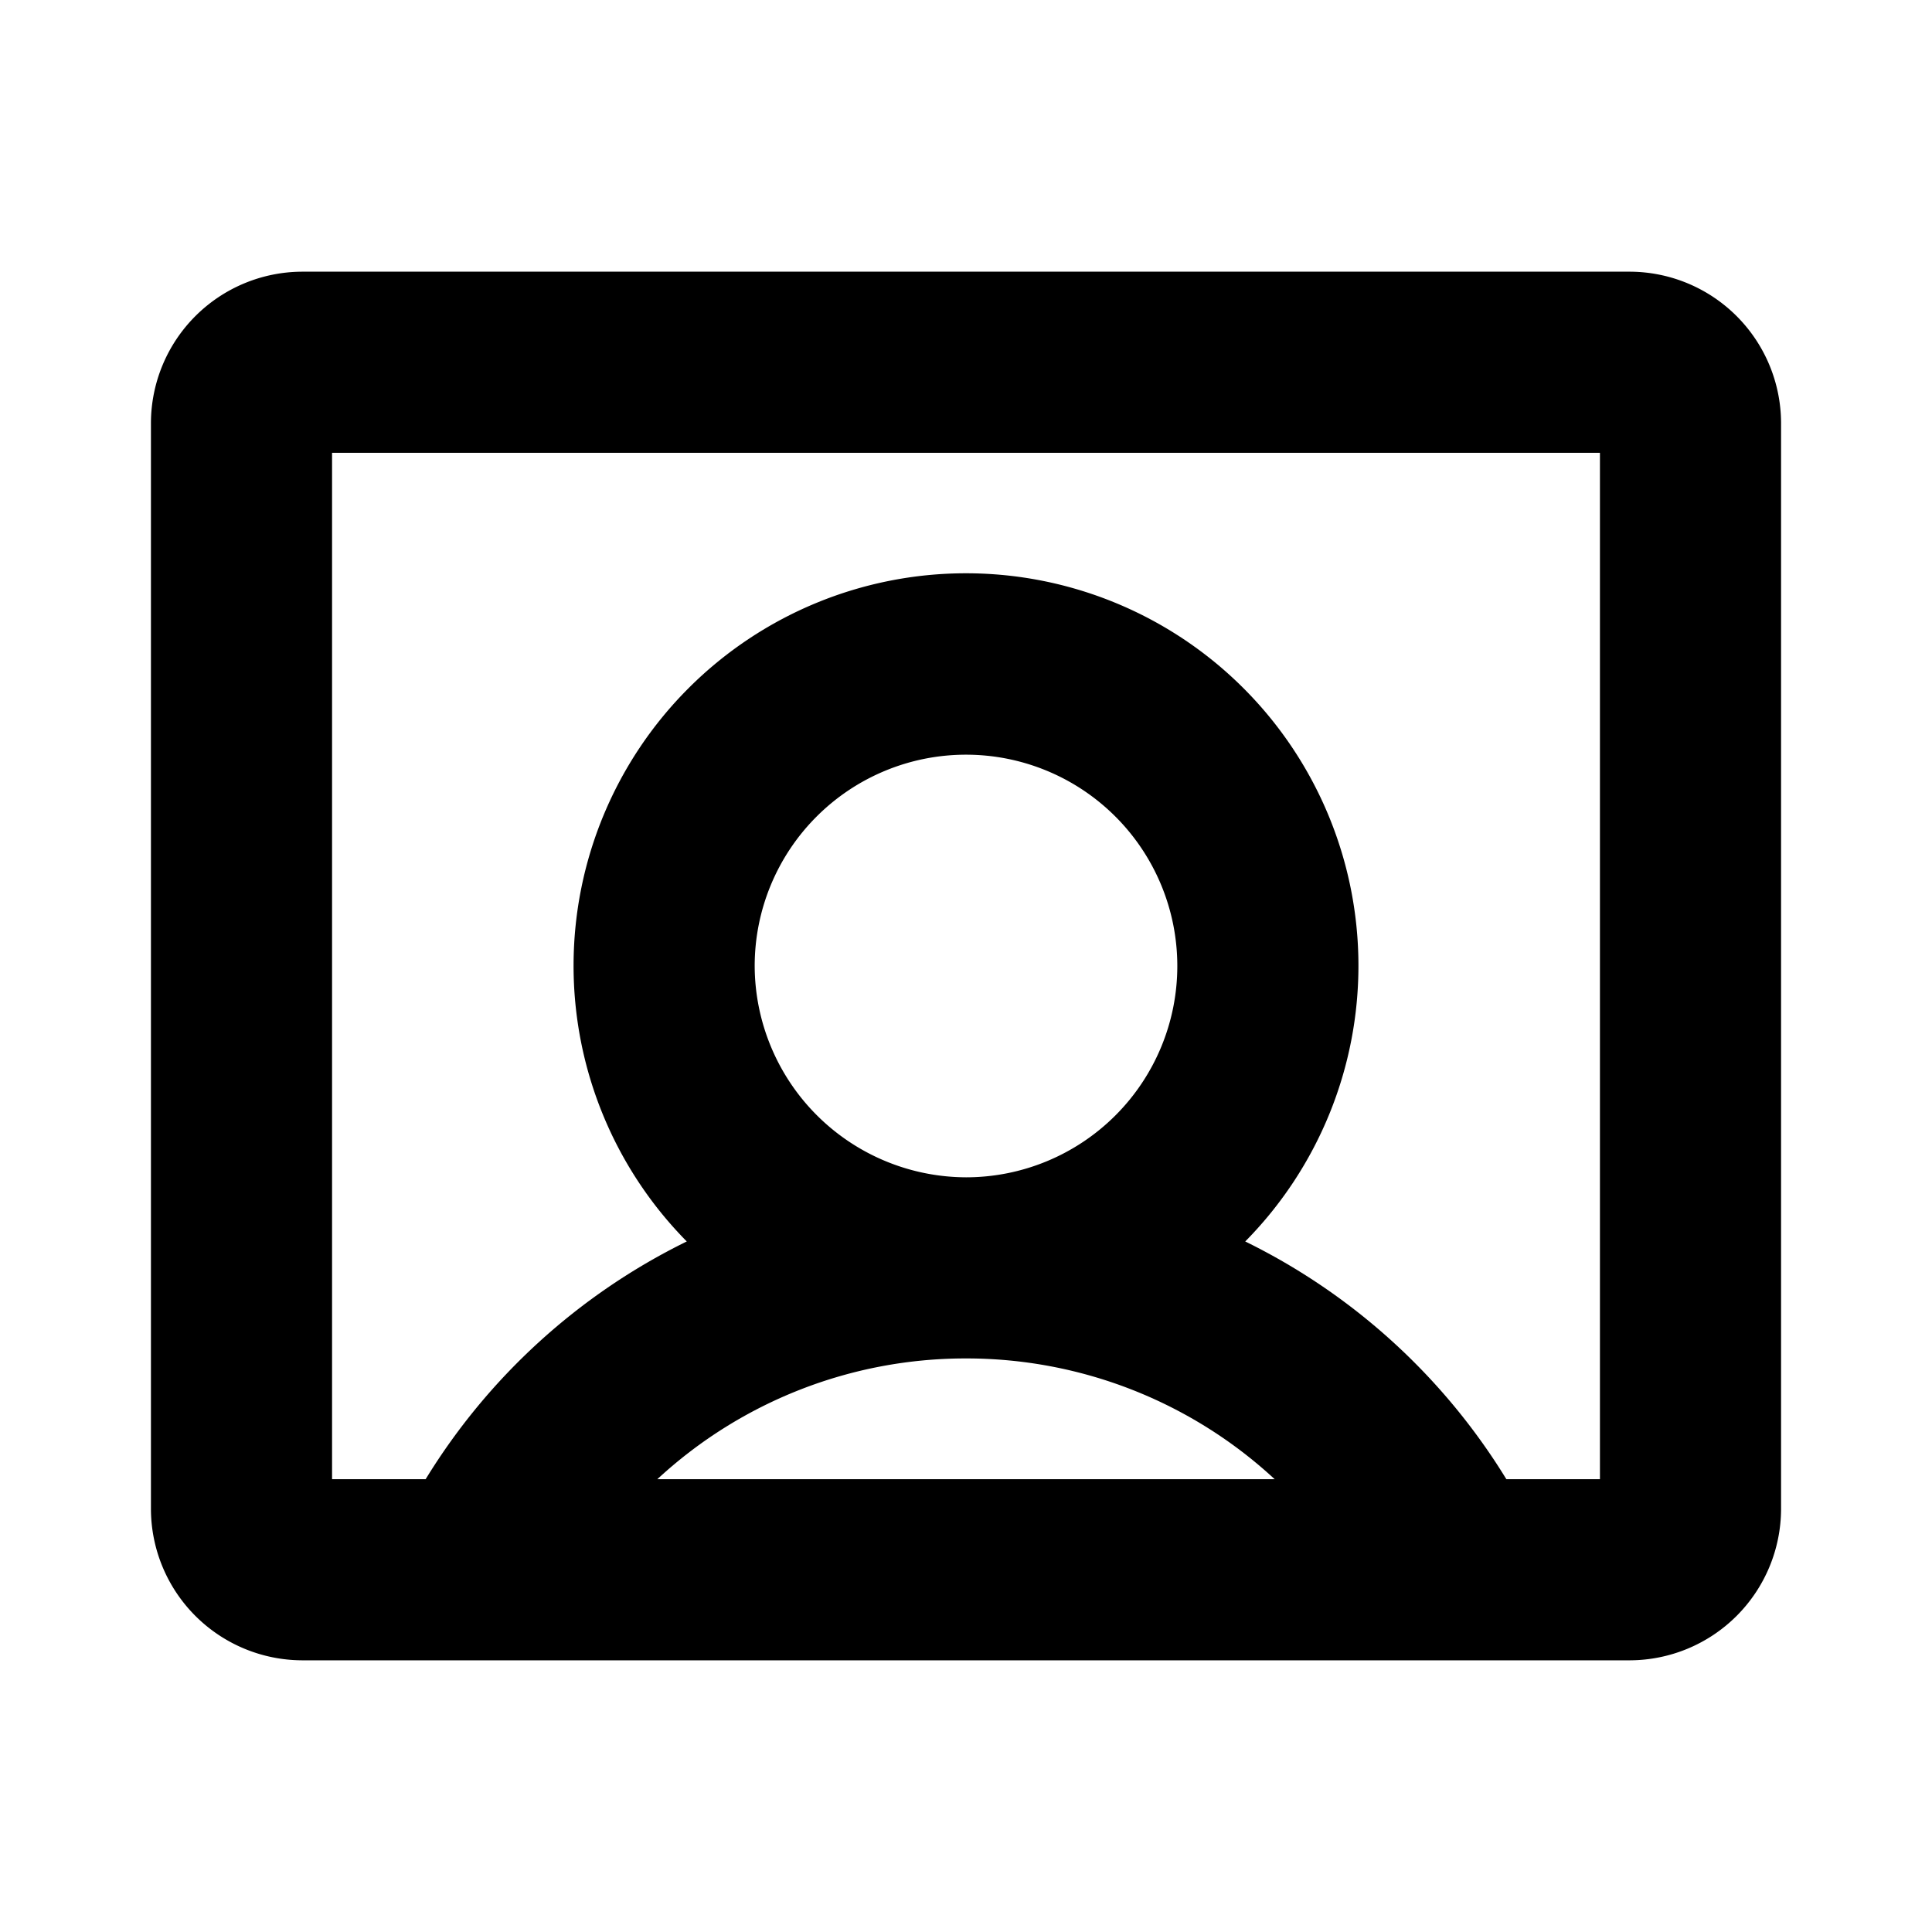 <svg xmlns="http://www.w3.org/2000/svg" viewBox="0 0 256 256" fill="currentColor"><path d="M216,36H40A20.1,20.1,0,0,0,20,56V200a20.1,20.1,0,0,0,20,20H216a20.1,20.1,0,0,0,20-20V56A20.1,20.1,0,0,0,216,36ZM100,128a28,28,0,1,1,28,28A28.1,28.1,0,0,1,100,128Zm28,52a60.1,60.1,0,0,1,40.9,16H87.1A60.1,60.1,0,0,1,128,180Zm84,16H199.6A83.9,83.9,0,0,0,165,164.5a52,52,0,1,0-74,0A83.9,83.9,0,0,0,56.4,196H44V60H212Z"/></svg>